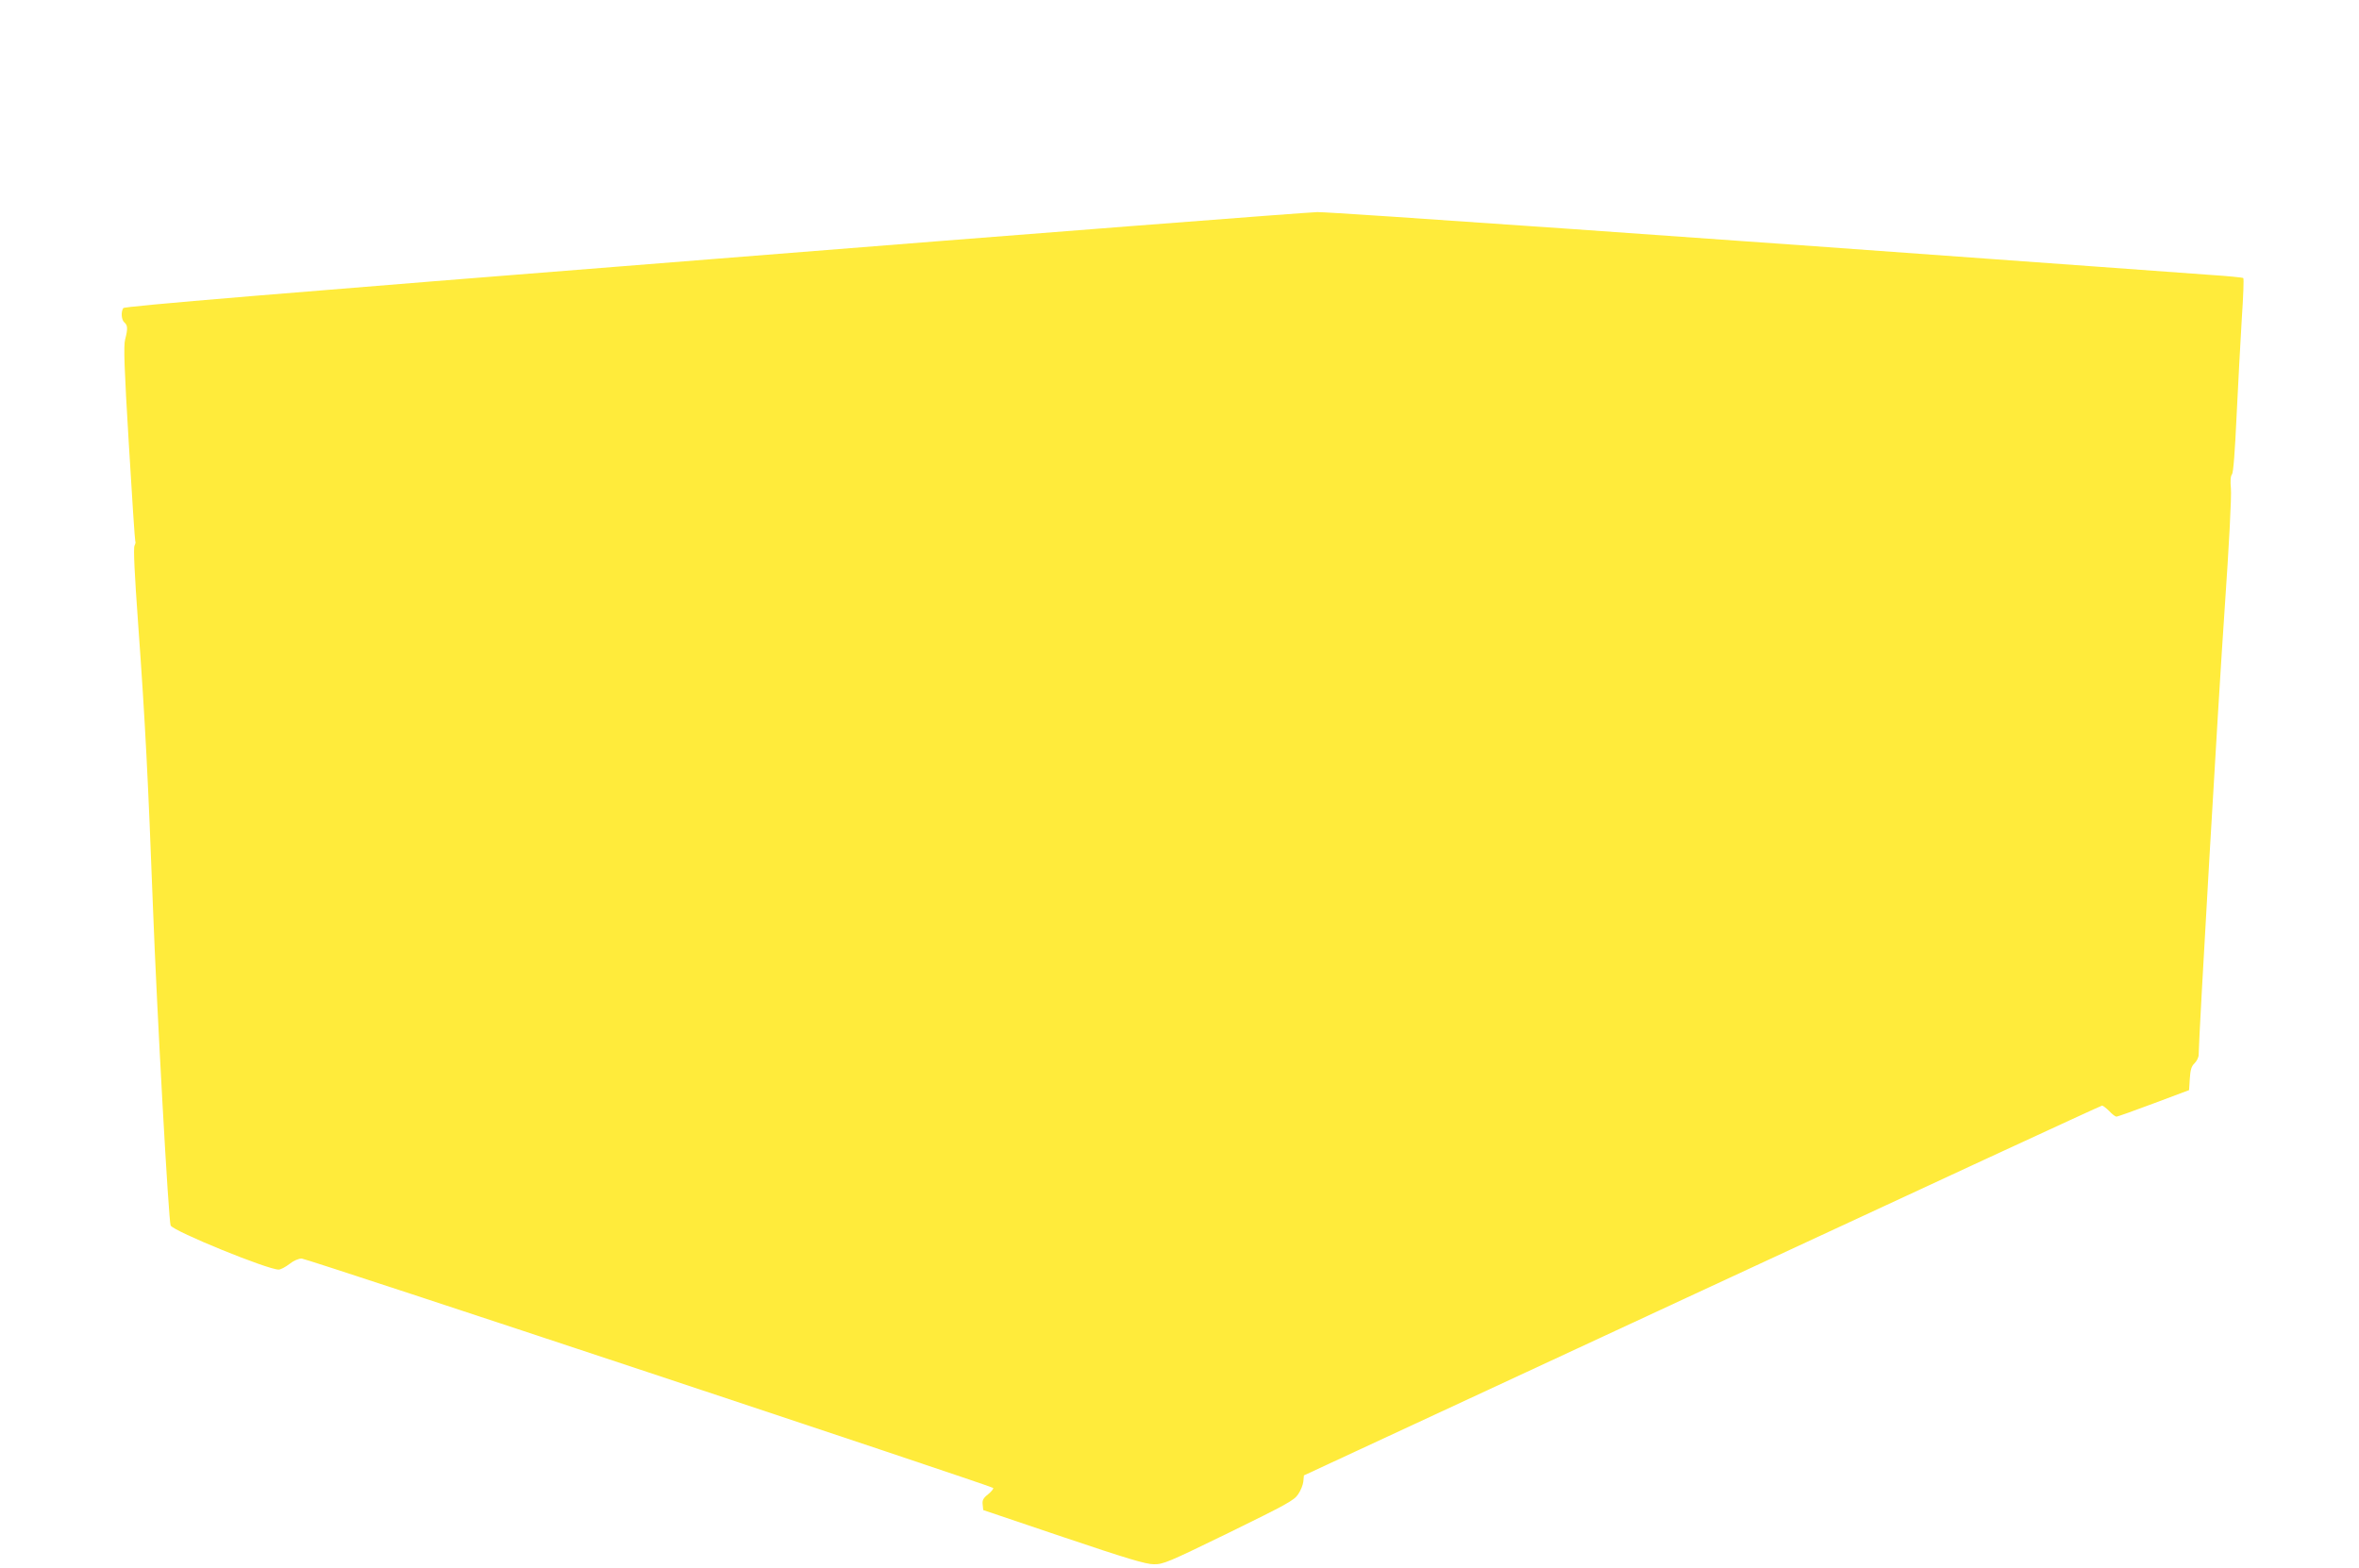 <?xml version="1.0" standalone="no"?>
<!DOCTYPE svg PUBLIC "-//W3C//DTD SVG 20010904//EN"
 "http://www.w3.org/TR/2001/REC-SVG-20010904/DTD/svg10.dtd">
<svg version="1.0" xmlns="http://www.w3.org/2000/svg"
 width="1280pt" height="851pt" viewBox="0 0 1280 851"
 preserveAspectRatio="xMidYMid meet">
<g transform="translate(0,851) scale(0.1,-0.1)"
fill="#ffeb3b" stroke="none">
<path d="M3866 7104 c-2389 -189 -3191 -256 -3197 -266 -14 -21 -10 -65 6 -78
18 -15 19 -35 4 -92 -9 -34 -5 -154 20 -567 17 -288 33 -526 35 -529 3 -2 1
-13 -4 -23 -7 -12 0 -155 20 -431 38 -524 54 -847 80 -1533 21 -558 85 -1708
96 -1726 20 -33 526 -239 586 -239 11 0 37 14 58 30 22 18 50 30 67 30 27 0
3738 -1232 3752 -1245 3 -4 -9 -19 -27 -34 -27 -21 -33 -33 -30 -56 l3 -30
435 -147 c341 -115 447 -147 490 -147 52 -1 77 10 408 171 312 153 355 176
376 209 14 20 26 51 28 69 l3 33 2160 1003 c1188 552 2165 1004 2171 1004 5 0
23 -14 39 -30 16 -17 33 -30 39 -30 5 0 96 32 202 72 l192 72 4 63 c3 48 9 67
26 83 12 12 22 32 22 46 0 87 107 1933 141 2419 24 347 38 616 34 654 -4 41
-2 68 6 77 7 9 16 123 25 321 8 170 21 405 28 523 8 118 12 218 8 221 -4 3
-83 11 -177 17 -93 7 -384 28 -645 47 -2026 148 -4124 295 -4202 294 -51 -1
-1528 -115 -3282 -255z"/>
</g>
</svg>
